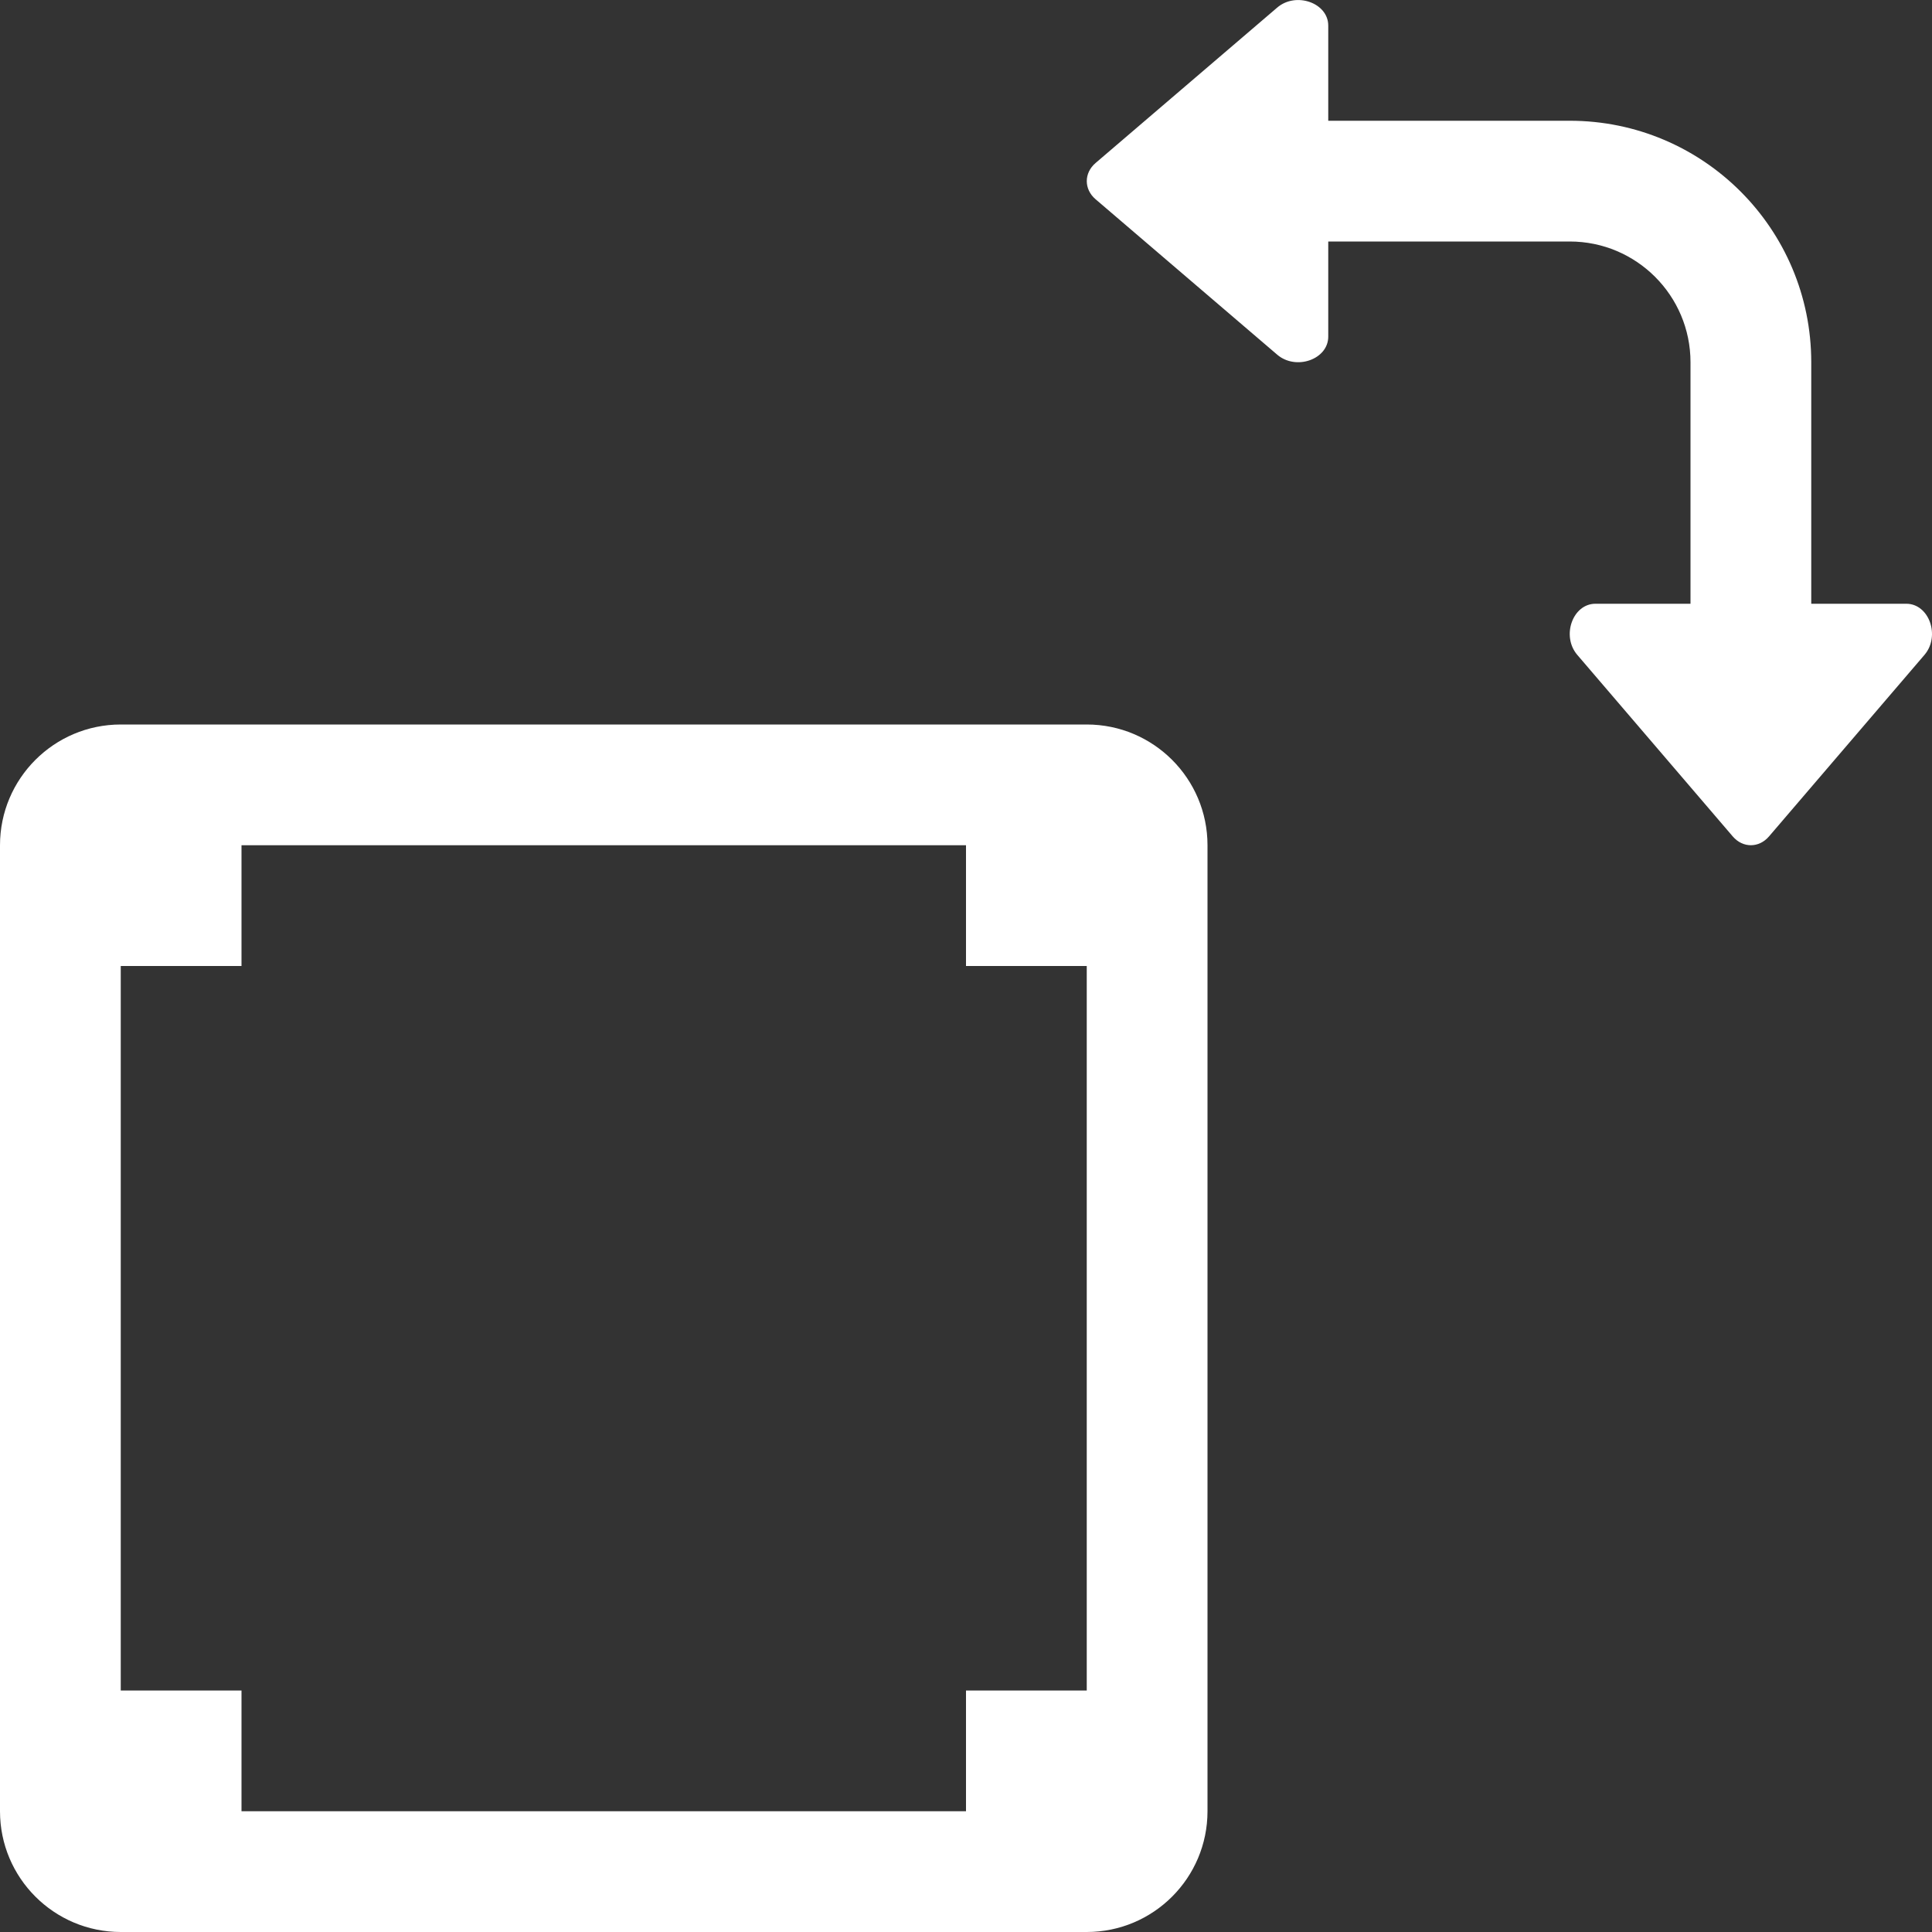 <svg width="16" height="16" viewBox="0 0 16 16" fill="none" xmlns="http://www.w3.org/2000/svg">
<rect x="0" y="0" width="16" height="16" fill="#333333" stroke="none"/>
<g clip-path="url(#clip0_29629_205147)">
<path d="M11 2V2.788C11 2.976 10.733 3.071 10.577 2.937L9.073 1.65C8.976 1.567 8.976 1.433 9.073 1.35L10.577 0.063C10.733 -0.071 11 0.024 11 0.212V1H13C14.105 1 15 1.895 15 3V5H15.787C15.976 5 16.071 5.267 15.938 5.423L14.65 6.927C14.567 7.024 14.433 7.024 14.35 6.927L13.062 5.423C12.929 5.267 13.024 5 13.213 5H14V3C14 2.448 13.552 2 13 2H11Z" fill="white"/>
<path fill-rule="evenodd" clip-rule="evenodd" d="M0 7C0 6.448 0.448 6 1 6H9C9.552 6 10 6.448 10 7V15C10 15.552 9.552 16 9 16H1C0.448 16 0 15.552 0 15V7ZM2 7H8V8H9V14H8V15H2V14H1V8H2V7Z" fill="white"/>
</g>
<defs>
<clipPath id="clip0_29629_205147">
<rect width="16" height="16" fill="white"/>
</clipPath>
</defs>
</svg>
